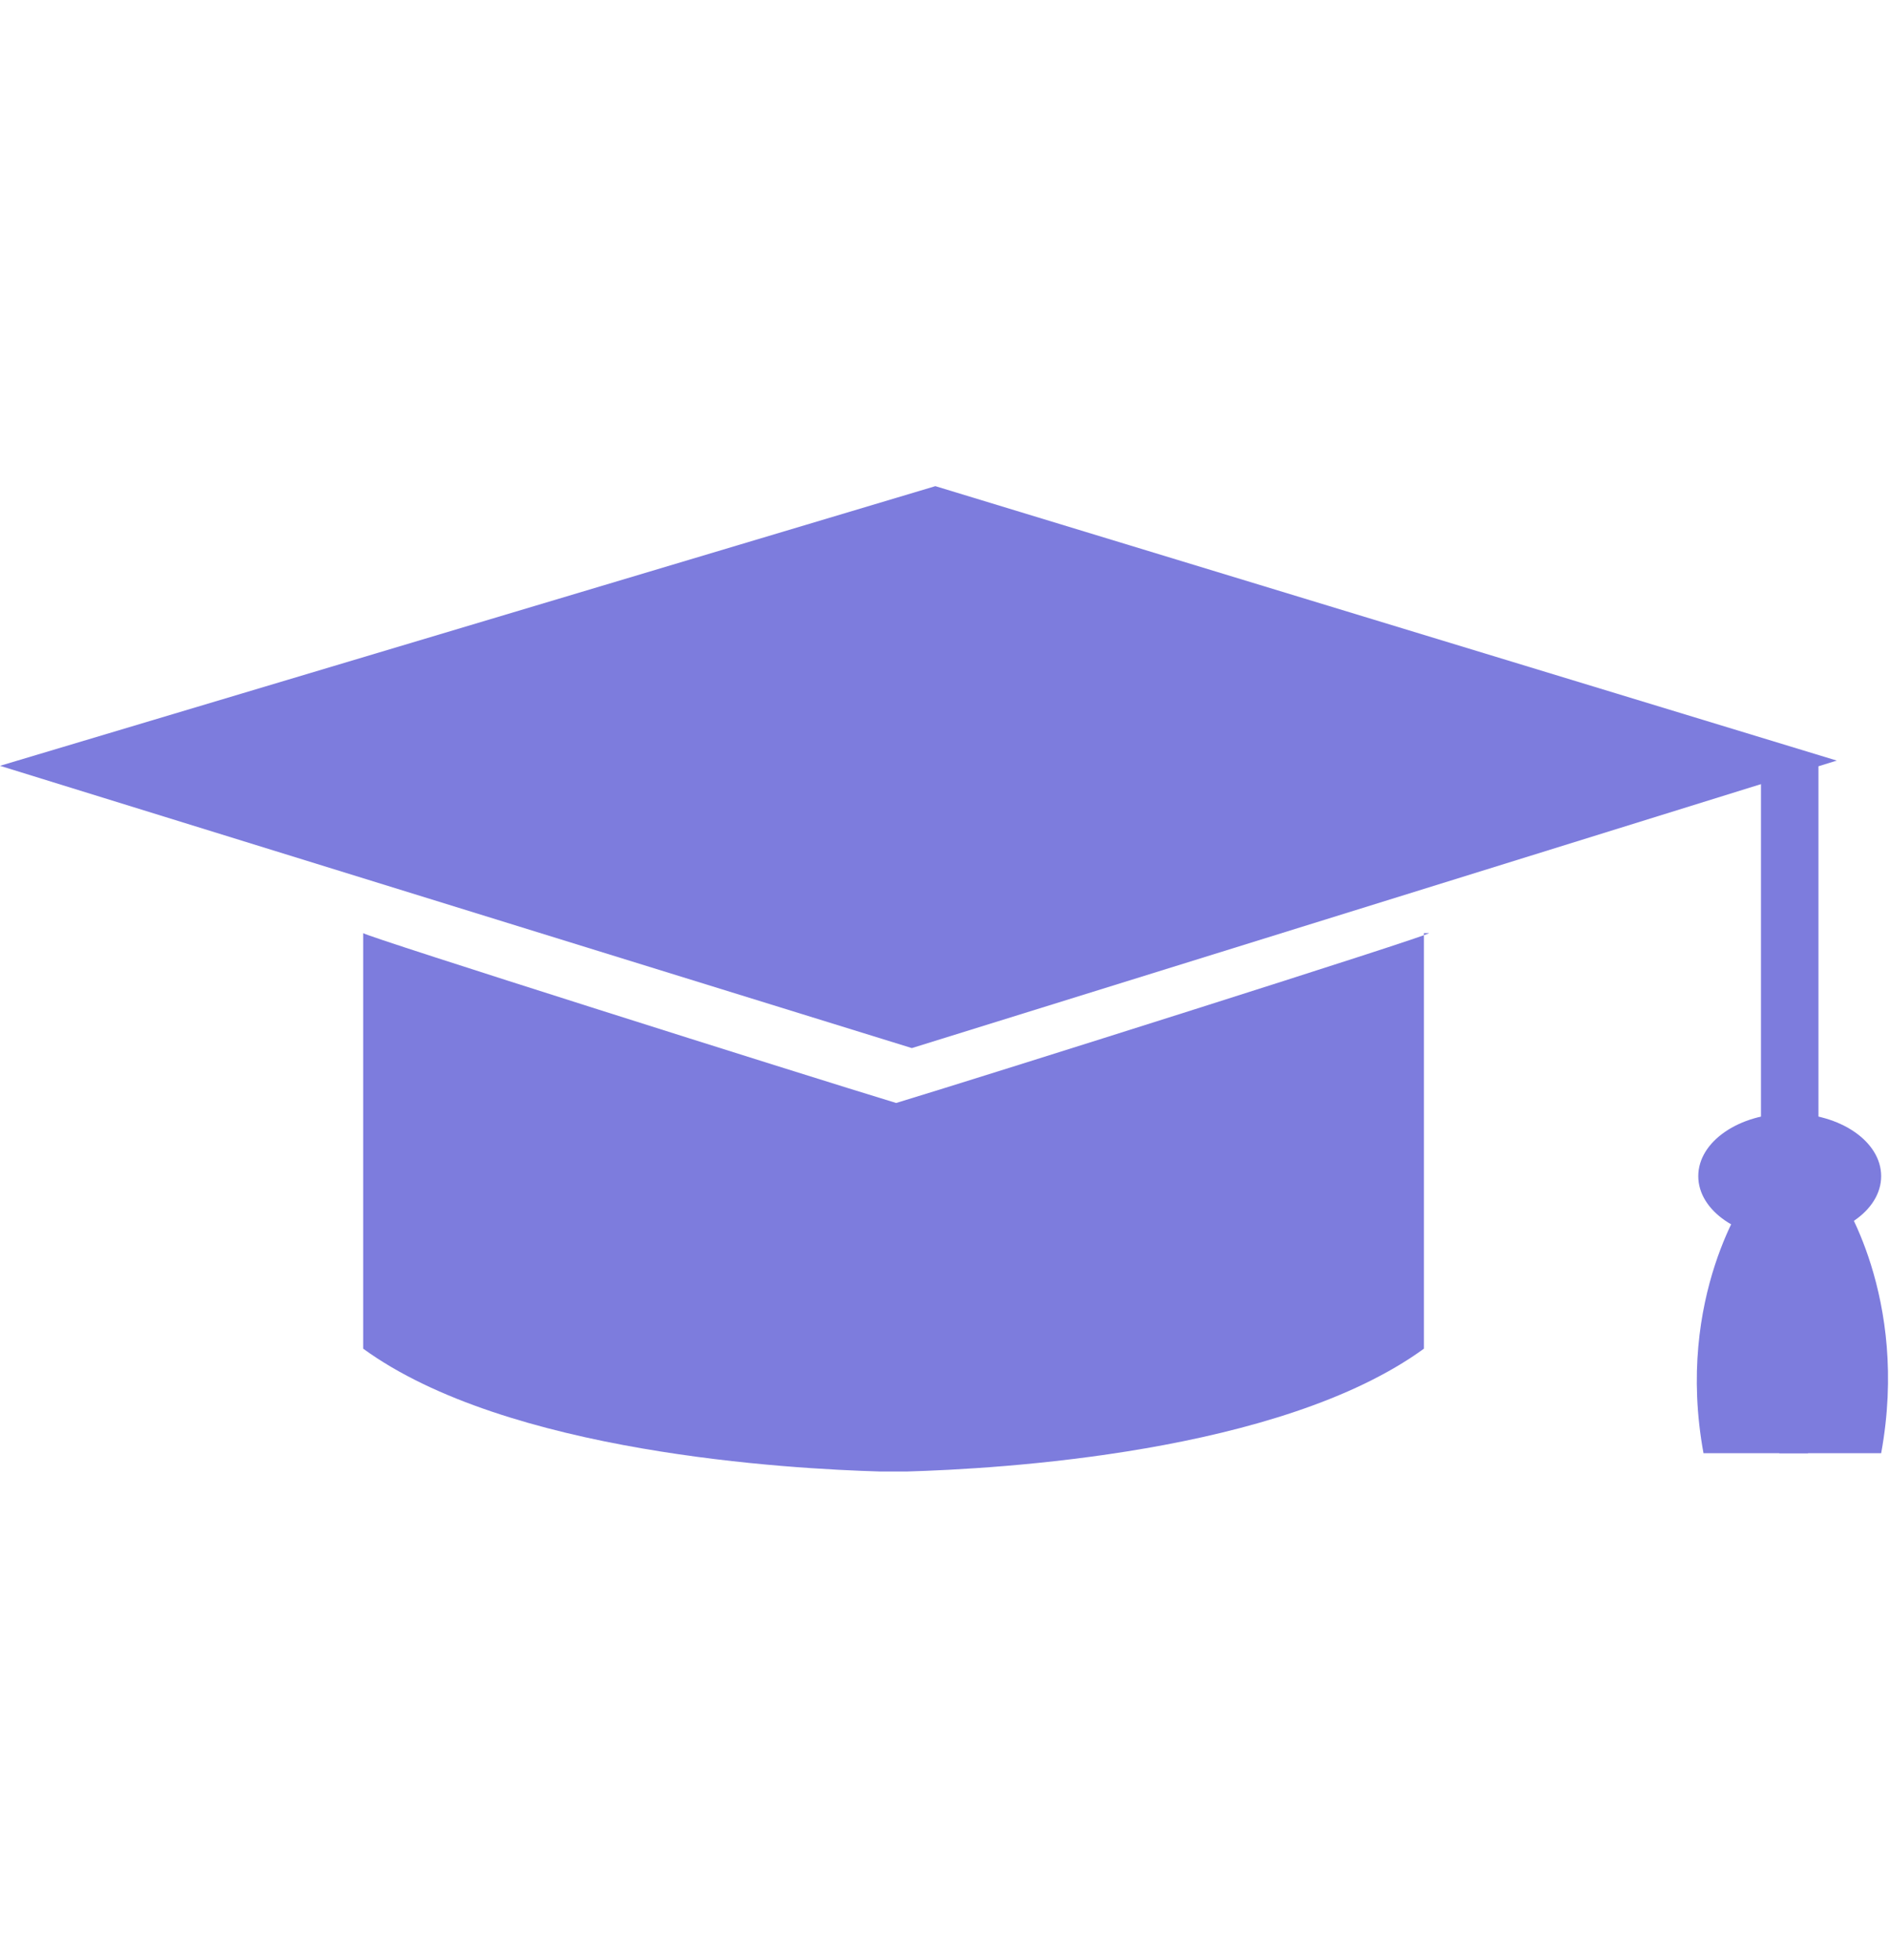 <?xml version="1.0" encoding="utf-8"?>
<!-- Generator: Adobe Illustrator 21.0.0, SVG Export Plug-In . SVG Version: 6.00 Build 0)  -->
<svg version="1.1" xmlns="http://www.w3.org/2000/svg" xmlns:xlink="http://www.w3.org/1999/xlink" x="0px" y="0px"
	 viewBox="0 0 72.3 75" style="enable-background:new 0 0 72.3 75;" xml:space="preserve">
<style type="text/css">
	.st0{fill:#C9CACA;}
	.st1{fill:#9FA0A0;}
	.st2{fill:#E9E7E5;}
	.st3{fill:#A2A4AB;}
	.st4{fill:#727171;}
	.st5{fill:#231815;}
	.st6{fill:#EFEFEF;}
	.st7{fill:none;stroke:#FFFFFF;stroke-width:0.75;stroke-miterlimit:10;}
	.st8{fill:none;stroke:#595757;stroke-width:0.25;stroke-miterlimit:10;}
	.st9{fill:none;stroke:#00A1BE;stroke-width:1.426;stroke-linecap:round;stroke-linejoin:round;stroke-miterlimit:10;}
	.st10{fill:none;stroke:#9FA0A0;stroke-linecap:round;stroke-linejoin:round;stroke-miterlimit:10;}
	.st11{fill:#FFFFFF;}
	.st12{fill:#7D7CDD;}
	.st13{fill:none;stroke:#7D7CDD;stroke-width:3.126;stroke-miterlimit:10;}
	.st14{fill:#6290BA;}
	.st15{fill:none;stroke:#6290BA;stroke-width:2.673;stroke-linecap:round;stroke-linejoin:round;stroke-miterlimit:10;}
	.st16{fill:none;stroke:#FFFFFF;stroke-width:9.374;stroke-linecap:round;stroke-linejoin:round;}
	.st17{fill:#00B1C3;}
	.st18{fill:none;stroke:#00B1C3;stroke-width:3.055;stroke-linecap:round;stroke-linejoin:round;stroke-miterlimit:10;}
	.st19{fill:none;stroke:#00B1C3;stroke-width:2.291;stroke-linecap:round;stroke-linejoin:round;stroke-miterlimit:10;}
	.st20{fill:#3D9CE3;}
	.st21{fill:none;stroke:#3D9CE3;stroke-width:2.653;stroke-miterlimit:10;}
	.st22{fill:none;stroke:#FFFFFF;stroke-width:8.266;stroke-linecap:round;stroke-linejoin:round;}
	.st23{fill:#1EB98E;}
	.st24{fill:none;stroke:#FFFFFF;stroke-width:7.638;}
	.st25{fill:none;stroke:#00B1C3;stroke-width:2.673;stroke-linecap:round;stroke-linejoin:round;stroke-miterlimit:10;}
	.st26{fill:none;stroke:#FFFFFF;stroke-width:7.067;}
	.st27{fill:none;stroke:#6290BA;stroke-width:3.126;stroke-miterlimit:10;}
	.st28{fill:#00A1BE;}
	.st29{fill:#3E3A39;}
	.st30{display:none;}
	.st31{display:inline;}
	.st32{fill:none;stroke:#FFFFFF;stroke-width:7;stroke-miterlimit:1;}
</style>
<g id="menu">
</g>
<g id="首頁">
</g>
<g id="切圖">
	<g>
		<g>
			<g>
				<polygon class="st12" points="34.9,40.1 0,29.3 35.8,18.6 70.3,29.1 				"/>
			</g>
			<g>
				<g>
					<polygon class="st12" points="69.6,44.4 67.4,44.4 67.4,28.7 69.6,29.1 					"/>
					<ellipse class="st12" cx="68.5" cy="45" rx="3.5" ry="2.4"/>
					<g>
						<path class="st12" d="M66.9,45.7c0,0-2.8,3.9-1.7,9.9h4V45.2C69.2,45.2,66.9,46,66.9,45.7z"/>
						<path class="st12" d="M70.4,45.7c0,0,2.7,3.9,1.6,9.9h-3.9V45.2C68.1,45.2,70.4,46,70.4,45.7z"/>
					</g>
				</g>
			</g>
			<g>
				<path class="st12" d="M54.7,35.7c0,0.1-17.1,5.5-20.4,6.5c-3.3-1-20.4-6.4-20.4-6.5v15.9c5.5,4,16.3,4.6,19.8,4.7v0
					c0,0,0.2,0,0.5,0c0.4,0,0.5,0,0.5,0v0c3.5-0.1,14.3-0.7,19.8-4.7V35.7z"/>
			</g>
		</g>
	</g>
</g>
<g id="練習" class="st30">
</g>
<g id="練習_1_" class="st30">
</g>
<g id="練習_2_" class="st30">
</g>
</svg>
